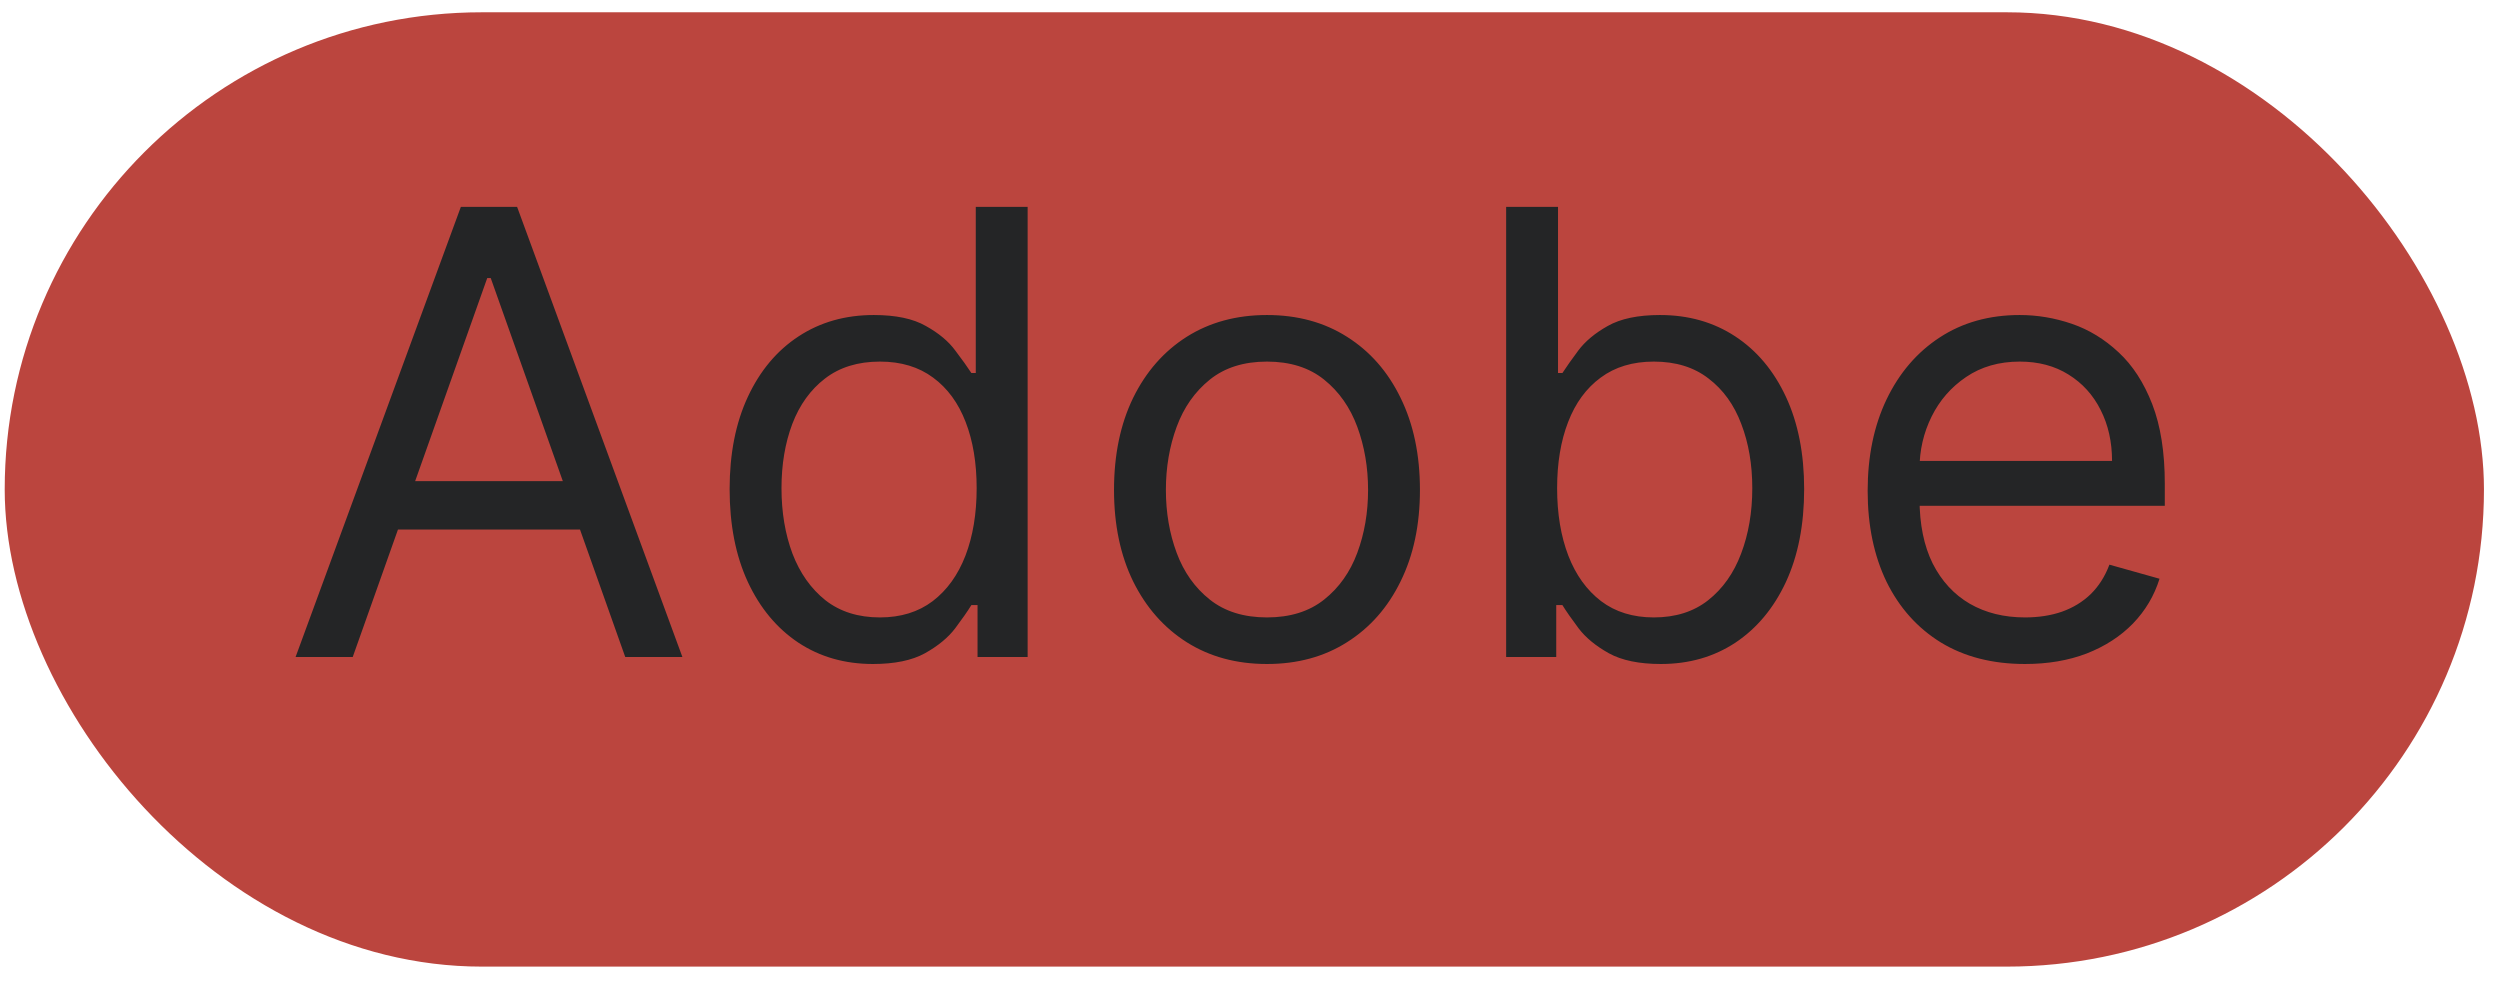 <?xml version="1.0" encoding="UTF-8"?> <svg xmlns="http://www.w3.org/2000/svg" width="127" height="50" viewBox="0 0 127 50" fill="none"> <rect x="0.239" y="0.624" width="125.946" height="48.48" rx="24.24" fill="#BB453E"></rect> <path d="M17.919 33.374H15.016L23.411 10.51H26.269L34.665 33.374H31.762L24.93 14.127H24.751L17.919 33.374ZM18.99 24.443H30.691V26.899H18.99V24.443ZM44.345 33.731C42.916 33.731 41.654 33.37 40.56 32.649C39.466 31.919 38.61 30.892 37.992 29.567C37.374 28.235 37.065 26.661 37.065 24.845C37.065 23.044 37.374 21.48 37.992 20.156C38.61 18.831 39.469 17.807 40.571 17.085C41.673 16.363 42.945 16.003 44.389 16.003C45.506 16.003 46.388 16.189 47.035 16.561C47.69 16.925 48.189 17.342 48.531 17.811C48.881 18.273 49.153 18.652 49.346 18.95H49.569V10.51H52.204V33.374H49.659V30.739H49.346C49.153 31.052 48.877 31.447 48.52 31.923C48.163 32.392 47.653 32.812 46.99 33.184C46.328 33.549 45.446 33.731 44.345 33.731ZM44.702 31.365C45.759 31.365 46.652 31.089 47.381 30.538C48.111 29.98 48.665 29.21 49.045 28.227C49.424 27.238 49.614 26.095 49.614 24.8C49.614 23.52 49.428 22.4 49.056 21.44C48.684 20.472 48.133 19.72 47.404 19.184C46.674 18.641 45.774 18.369 44.702 18.369C43.585 18.369 42.655 18.656 41.911 19.229C41.174 19.795 40.619 20.565 40.247 21.54C39.883 22.508 39.7 23.594 39.7 24.8C39.7 26.021 39.886 27.13 40.258 28.127C40.638 29.117 41.196 29.906 41.933 30.494C42.677 31.074 43.6 31.365 44.702 31.365ZM64.362 33.731C62.814 33.731 61.456 33.363 60.287 32.626C59.126 31.889 58.218 30.859 57.563 29.534C56.916 28.209 56.592 26.661 56.592 24.889C56.592 23.103 56.916 21.544 57.563 20.212C58.218 18.879 59.126 17.845 60.287 17.108C61.456 16.371 62.814 16.003 64.362 16.003C65.91 16.003 67.265 16.371 68.426 17.108C69.595 17.845 70.503 18.879 71.15 20.212C71.805 21.544 72.133 23.103 72.133 24.889C72.133 26.661 71.805 28.209 71.15 29.534C70.503 30.859 69.595 31.889 68.426 32.626C67.265 33.363 65.91 33.731 64.362 33.731ZM64.362 31.365C65.538 31.365 66.506 31.063 67.265 30.46C68.024 29.858 68.586 29.065 68.951 28.082C69.316 27.1 69.498 26.036 69.498 24.889C69.498 23.743 69.316 22.675 68.951 21.685C68.586 20.695 68.024 19.895 67.265 19.285C66.506 18.674 65.538 18.369 64.362 18.369C63.186 18.369 62.219 18.674 61.459 19.285C60.7 19.895 60.138 20.695 59.774 21.685C59.409 22.675 59.227 23.743 59.227 24.889C59.227 26.036 59.409 27.1 59.774 28.082C60.138 29.065 60.7 29.858 61.459 30.46C62.219 31.063 63.186 31.365 64.362 31.365ZM76.512 33.374V10.51H79.147V18.95H79.37C79.564 18.652 79.831 18.273 80.174 17.811C80.524 17.342 81.022 16.925 81.67 16.561C82.325 16.189 83.21 16.003 84.327 16.003C85.771 16.003 87.044 16.363 88.145 17.085C89.247 17.807 90.106 18.831 90.724 20.156C91.342 21.48 91.651 23.044 91.651 24.845C91.651 26.661 91.342 28.235 90.724 29.567C90.106 30.892 89.251 31.919 88.156 32.649C87.062 33.37 85.801 33.731 84.372 33.731C83.27 33.731 82.388 33.549 81.726 33.184C81.063 32.812 80.553 32.392 80.196 31.923C79.839 31.447 79.564 31.052 79.37 30.739H79.057V33.374H76.512ZM79.102 24.8C79.102 26.095 79.292 27.238 79.671 28.227C80.051 29.21 80.606 29.98 81.335 30.538C82.064 31.089 82.957 31.365 84.014 31.365C85.116 31.365 86.035 31.074 86.772 30.494C87.516 29.906 88.075 29.117 88.447 28.127C88.826 27.13 89.016 26.021 89.016 24.8C89.016 23.594 88.83 22.508 88.458 21.54C88.093 20.565 87.539 19.795 86.794 19.229C86.057 18.656 85.131 18.369 84.014 18.369C82.943 18.369 82.042 18.641 81.313 19.184C80.583 19.72 80.032 20.472 79.66 21.44C79.288 22.4 79.102 23.52 79.102 24.8ZM102.871 33.731C101.219 33.731 99.793 33.367 98.595 32.637C97.404 31.901 96.485 30.873 95.837 29.556C95.197 28.231 94.877 26.691 94.877 24.934C94.877 23.177 95.197 21.629 95.837 20.29C96.485 18.942 97.386 17.893 98.539 17.141C99.7 16.382 101.055 16.003 102.603 16.003C103.496 16.003 104.378 16.151 105.249 16.449C106.12 16.747 106.912 17.231 107.627 17.9C108.342 18.563 108.911 19.441 109.335 20.535C109.759 21.629 109.972 22.977 109.972 24.577V25.693H96.753V23.416H107.292C107.292 22.448 107.099 21.585 106.712 20.826C106.332 20.066 105.789 19.467 105.082 19.028C104.382 18.589 103.556 18.369 102.603 18.369C101.554 18.369 100.646 18.63 99.879 19.151C99.12 19.664 98.535 20.334 98.126 21.16C97.717 21.987 97.512 22.872 97.512 23.818V25.336C97.512 26.631 97.735 27.729 98.182 28.629C98.636 29.523 99.265 30.204 100.069 30.672C100.873 31.134 101.807 31.365 102.871 31.365C103.563 31.365 104.188 31.268 104.747 31.074C105.312 30.873 105.8 30.576 106.209 30.181C106.618 29.779 106.935 29.281 107.158 28.685L109.704 29.4C109.436 30.263 108.985 31.022 108.353 31.677C107.72 32.325 106.939 32.831 106.008 33.196C105.078 33.553 104.032 33.731 102.871 33.731Z" fill="#242526"></path> </svg> 